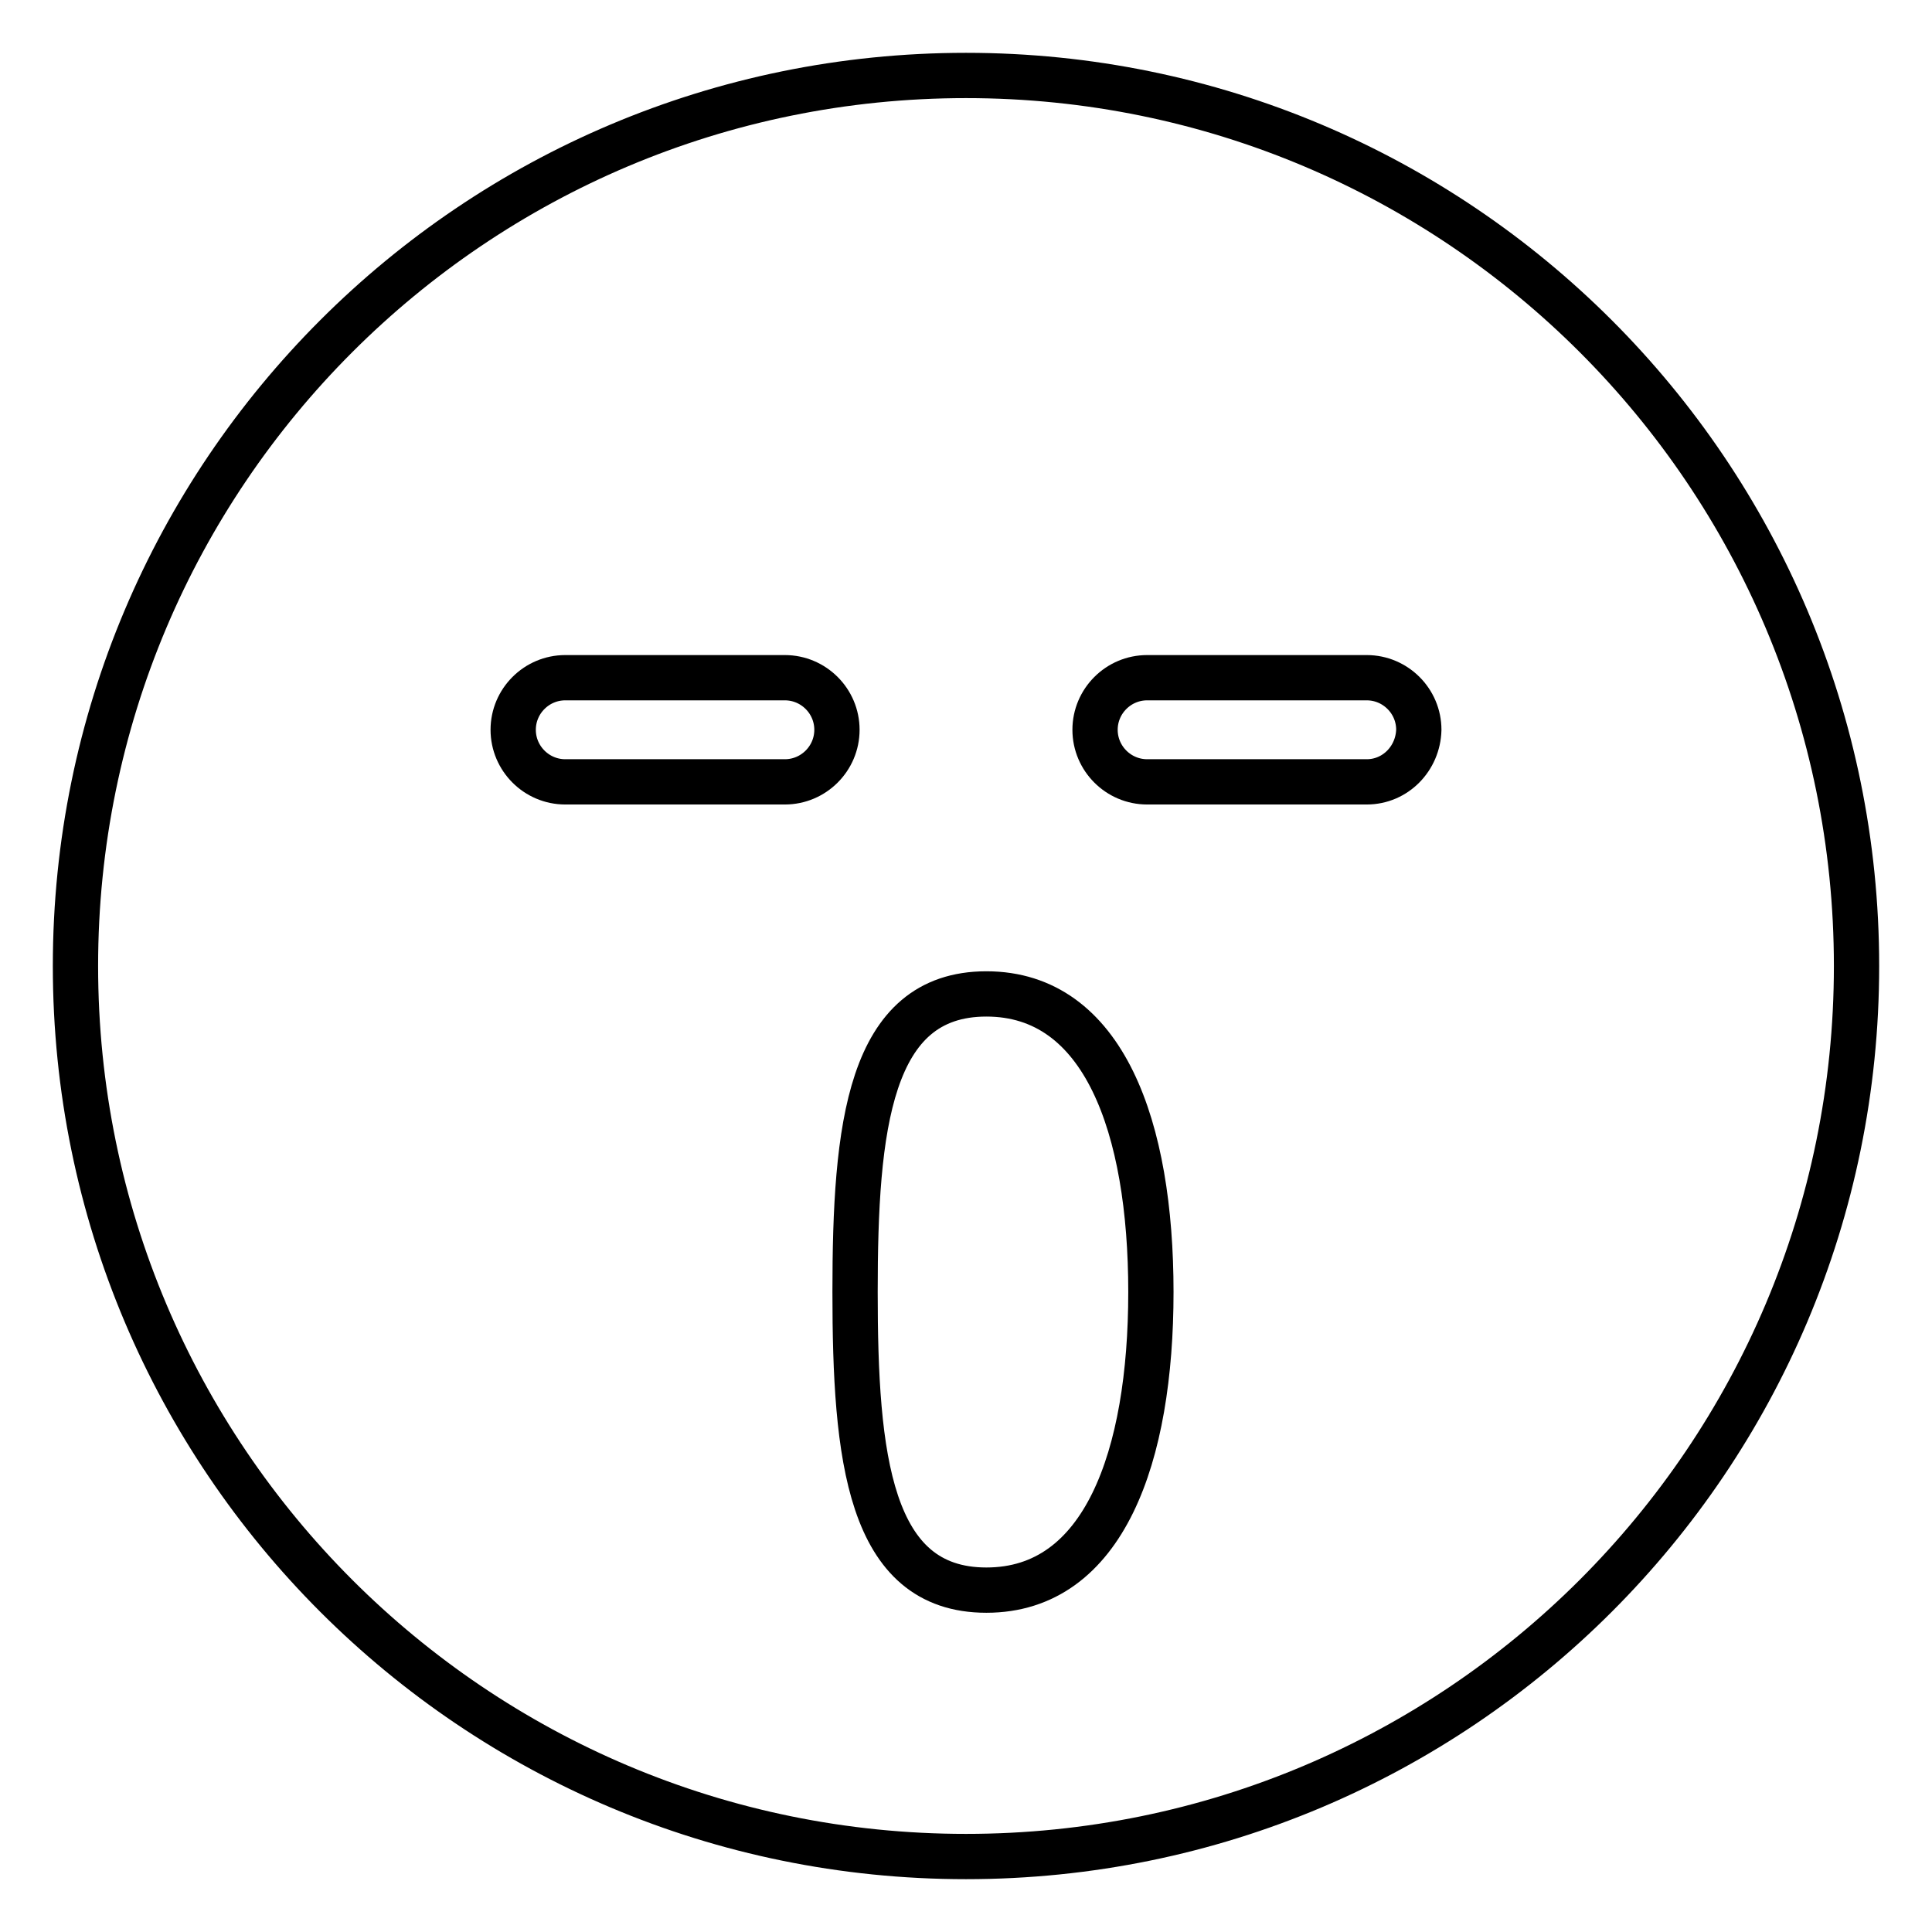 <?xml version="1.0" encoding="utf-8"?>
<!-- Svg Vector Icons : http://www.onlinewebfonts.com/icon -->
<!DOCTYPE svg PUBLIC "-//W3C//DTD SVG 1.1//EN" "http://www.w3.org/Graphics/SVG/1.1/DTD/svg11.dtd">
<svg version="1.1" xmlns="http://www.w3.org/2000/svg" xmlns:xlink="http://www.w3.org/1999/xlink" x="0px" y="0px" viewBox="0 0 256 256" enable-background="new 0 0 256 256" xml:space="preserve">
<g><g><path stroke-width="6" fill-opacity="0" stroke="#000000"  d="M128,10C62.8,10,10,62.8,10,128c0,65.2,52.8,118,118,118c65.2,0,118-52.8,118-118C246,62.8,193.2,10,128,10z M104,103.6H74.9c-3.8,0-6.9-3.1-6.9-6.9c0-3.8,3.1-6.9,6.9-6.9H104c3.8,0,6.9,3.1,6.9,6.9C110.9,100.5,107.8,103.6,104,103.6z M130.7,210.7c-15.6,0-17.4-17.7-17.4-39.5s1.8-39.5,17.4-39.5c15.6,0,21.8,17.7,21.8,39.5C152.5,193,146.3,210.7,130.7,210.7z M181.1,103.6H152c-3.8,0-6.9-3.1-6.9-6.9c0-3.8,3.1-6.9,6.9-6.9h29.1c3.8,0,6.9,3.1,6.9,6.9C187.9,100.5,184.9,103.6,181.1,103.6z"/></g></g>
</svg>